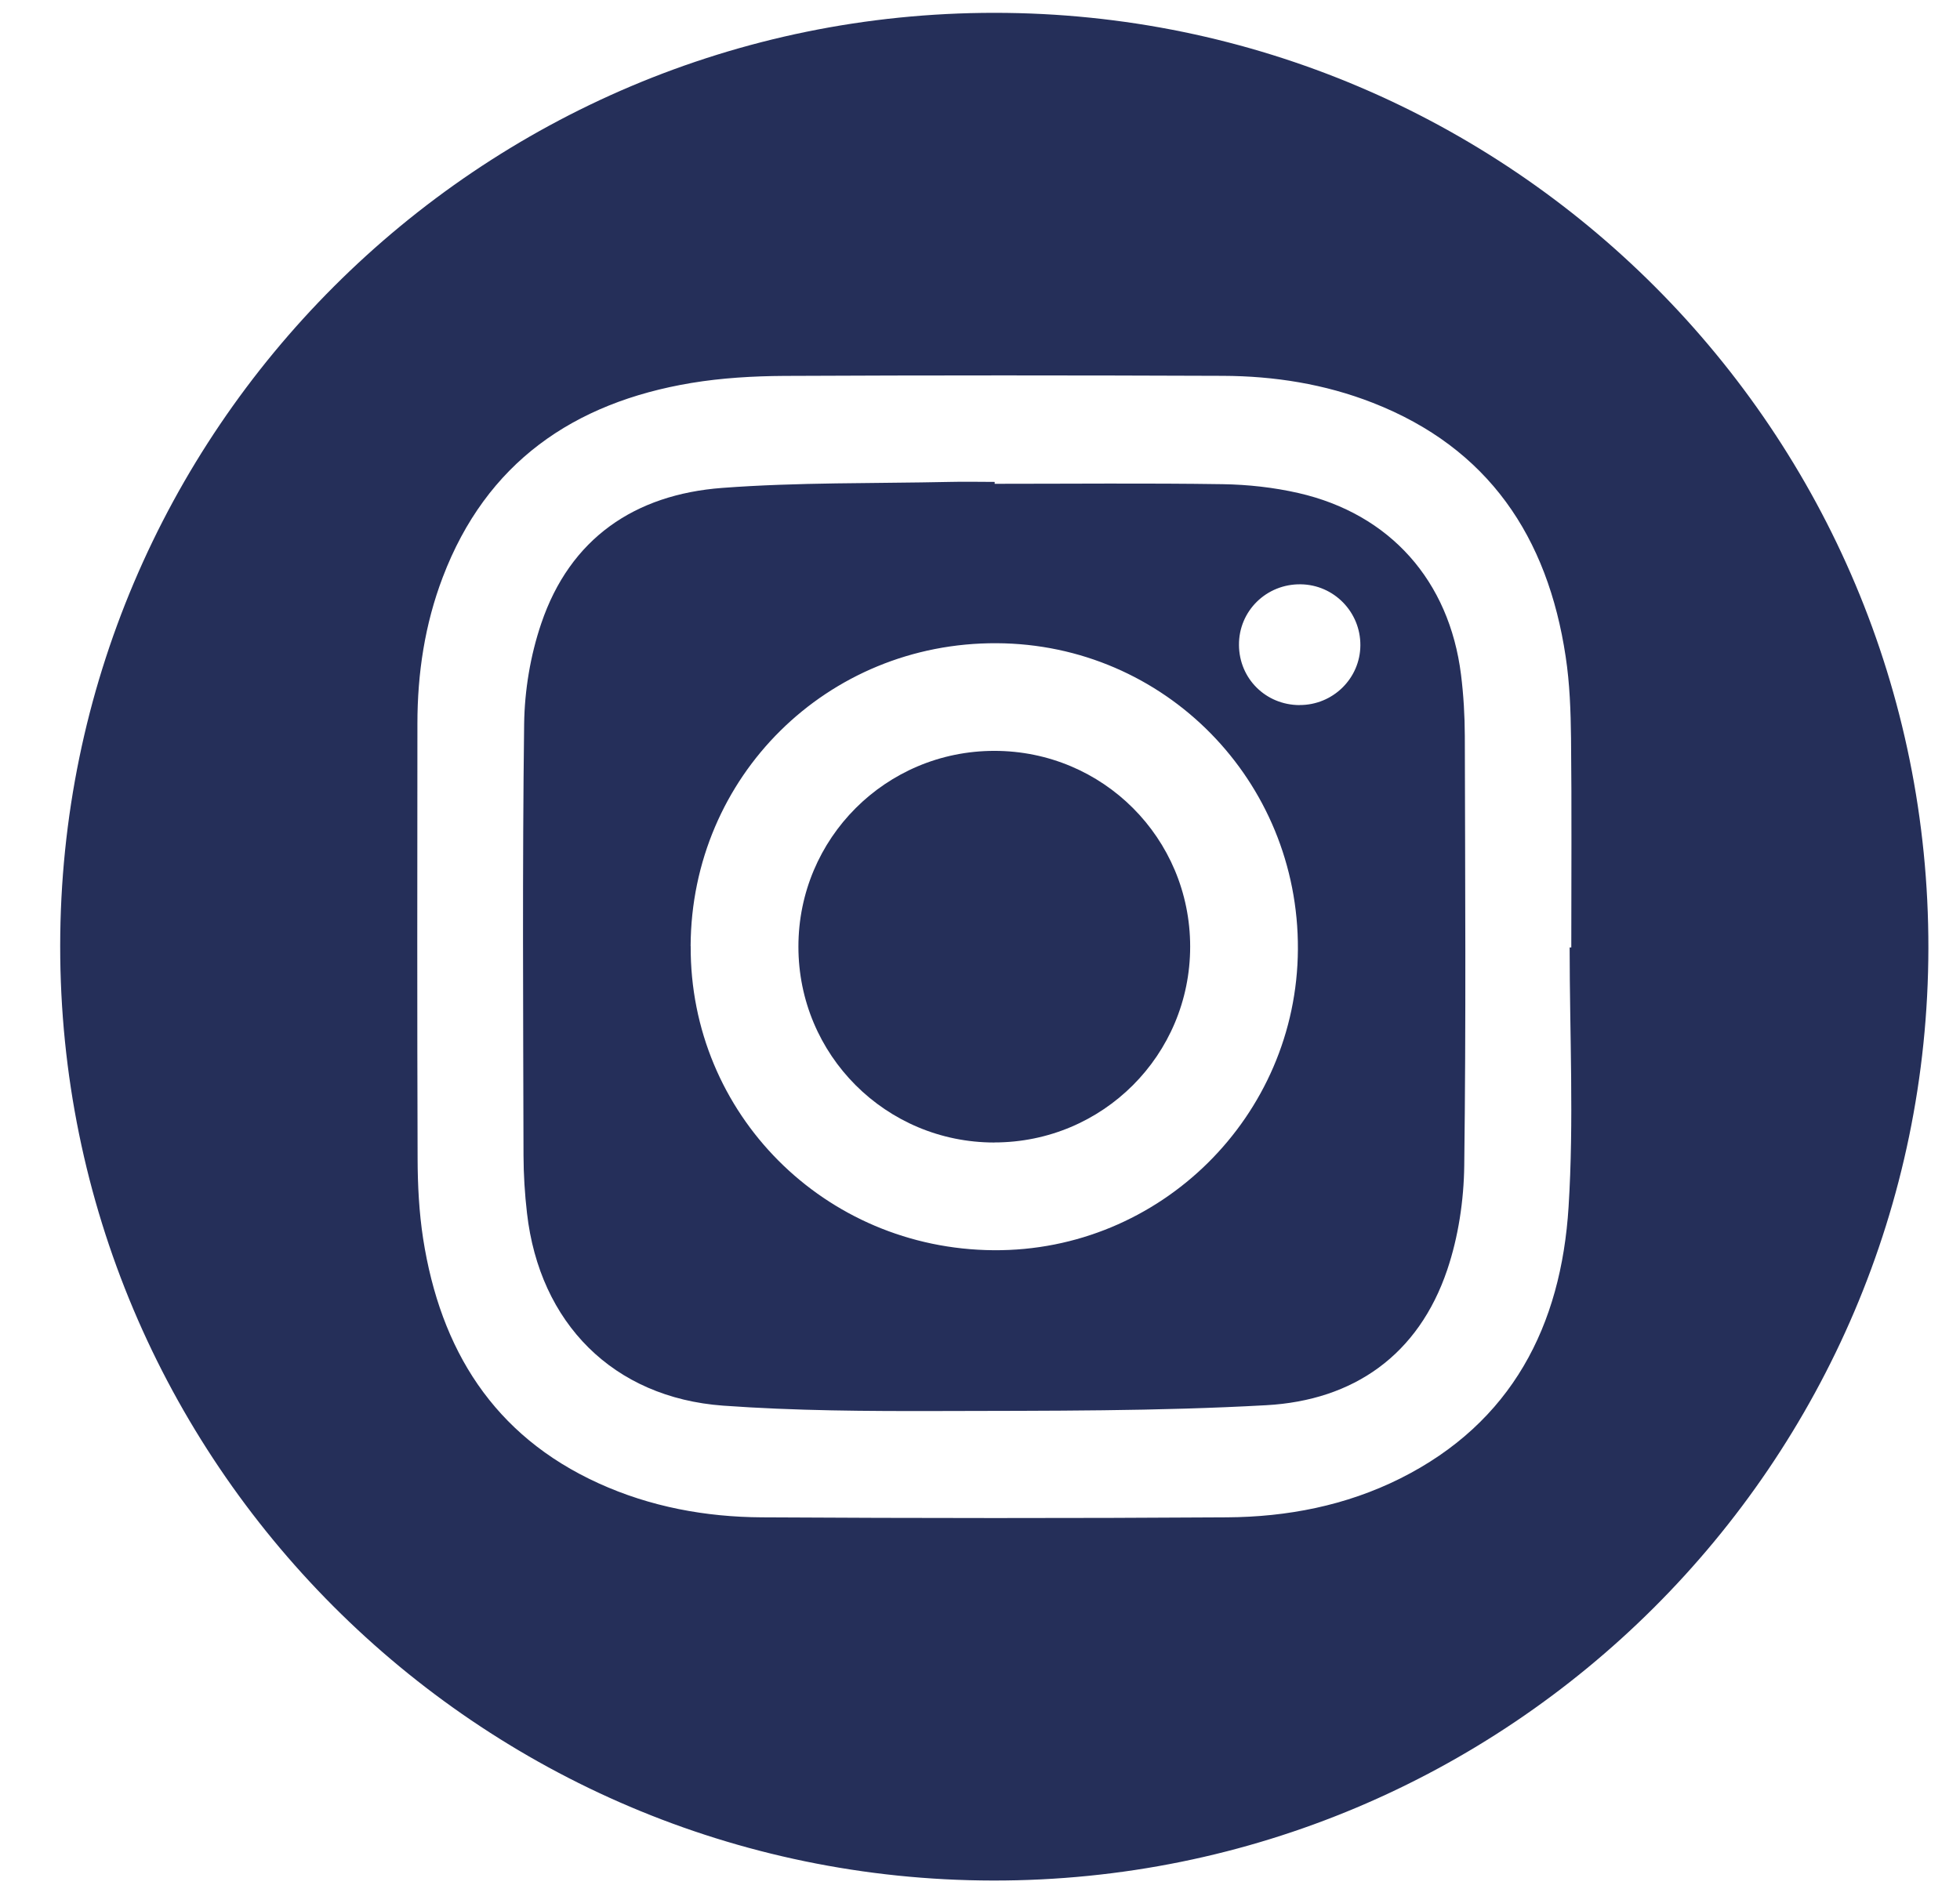 <svg width="31" height="30" viewBox="0 0 31 30" fill="none" xmlns="http://www.w3.org/2000/svg">
<path d="M0.952 14.964C0.957 6.817 7.579 0.201 15.731 0.203C23.895 0.205 30.513 6.838 30.5 15.004C30.487 23.153 23.858 29.762 15.706 29.751C7.557 29.74 0.947 23.117 0.952 14.964ZM24.825 14.989H24.852C24.852 13.886 24.86 12.784 24.848 11.681C24.843 11.25 24.828 10.814 24.763 10.387C24.479 8.497 23.544 7.088 21.711 6.372C20.952 6.075 20.154 5.949 19.343 5.946C17.029 5.937 14.715 5.936 12.402 5.947C11.912 5.95 11.416 5.979 10.933 6.059C9.071 6.37 7.691 7.32 7.002 9.134C6.719 9.877 6.602 10.654 6.602 11.448C6.6 13.742 6.597 16.036 6.605 18.33C6.606 18.751 6.628 19.177 6.692 19.594C6.965 21.349 7.804 22.71 9.469 23.467C10.287 23.839 11.159 24 12.051 24.005C14.502 24.019 16.954 24.021 19.406 24.005C20.358 23.999 21.286 23.82 22.147 23.39C23.913 22.506 24.692 20.972 24.809 19.094C24.895 17.731 24.826 16.358 24.826 14.99L24.825 14.989Z" fill="#252F59"/>
<path d="M15.733 7.654C16.935 7.654 18.136 7.642 19.337 7.66C19.738 7.666 20.146 7.711 20.536 7.8C21.985 8.131 22.923 9.188 23.108 10.674C23.148 10.995 23.167 11.322 23.168 11.645C23.173 13.91 23.188 16.176 23.159 18.441C23.152 18.993 23.066 19.567 22.89 20.089C22.435 21.436 21.41 22.155 20.027 22.231C18.309 22.327 16.583 22.318 14.861 22.323C13.719 22.326 12.574 22.32 11.437 22.238C9.7 22.111 8.533 20.933 8.335 19.191C8.3 18.889 8.281 18.583 8.28 18.278C8.275 16.003 8.261 13.728 8.29 11.453C8.297 10.921 8.389 10.369 8.56 9.865C9.016 8.516 10.041 7.823 11.422 7.719C12.618 7.629 13.822 7.65 15.023 7.624C15.259 7.618 15.496 7.624 15.732 7.624C15.732 7.634 15.732 7.643 15.732 7.654H15.733ZM10.924 14.966C10.91 17.62 13.039 19.759 15.715 19.779C18.351 19.799 20.514 17.66 20.528 15.019C20.543 12.349 18.419 10.189 15.765 10.176C13.082 10.162 10.936 12.285 10.923 14.966L10.924 14.966ZM20.553 11.154C21.081 11.157 21.513 10.733 21.516 10.21C21.52 9.683 21.098 9.251 20.573 9.244C20.03 9.236 19.592 9.666 19.596 10.204C19.599 10.735 20.018 11.152 20.552 11.155L20.553 11.154Z" fill="#252F5A"/>
<path d="M15.726 18.075C14.011 18.075 12.627 16.691 12.628 14.976C12.628 13.262 14.011 11.879 15.727 11.879C17.444 11.879 18.824 13.26 18.824 14.976C18.824 16.692 17.442 18.074 15.726 18.074V18.075Z" fill="#252F59"/>
</svg>
